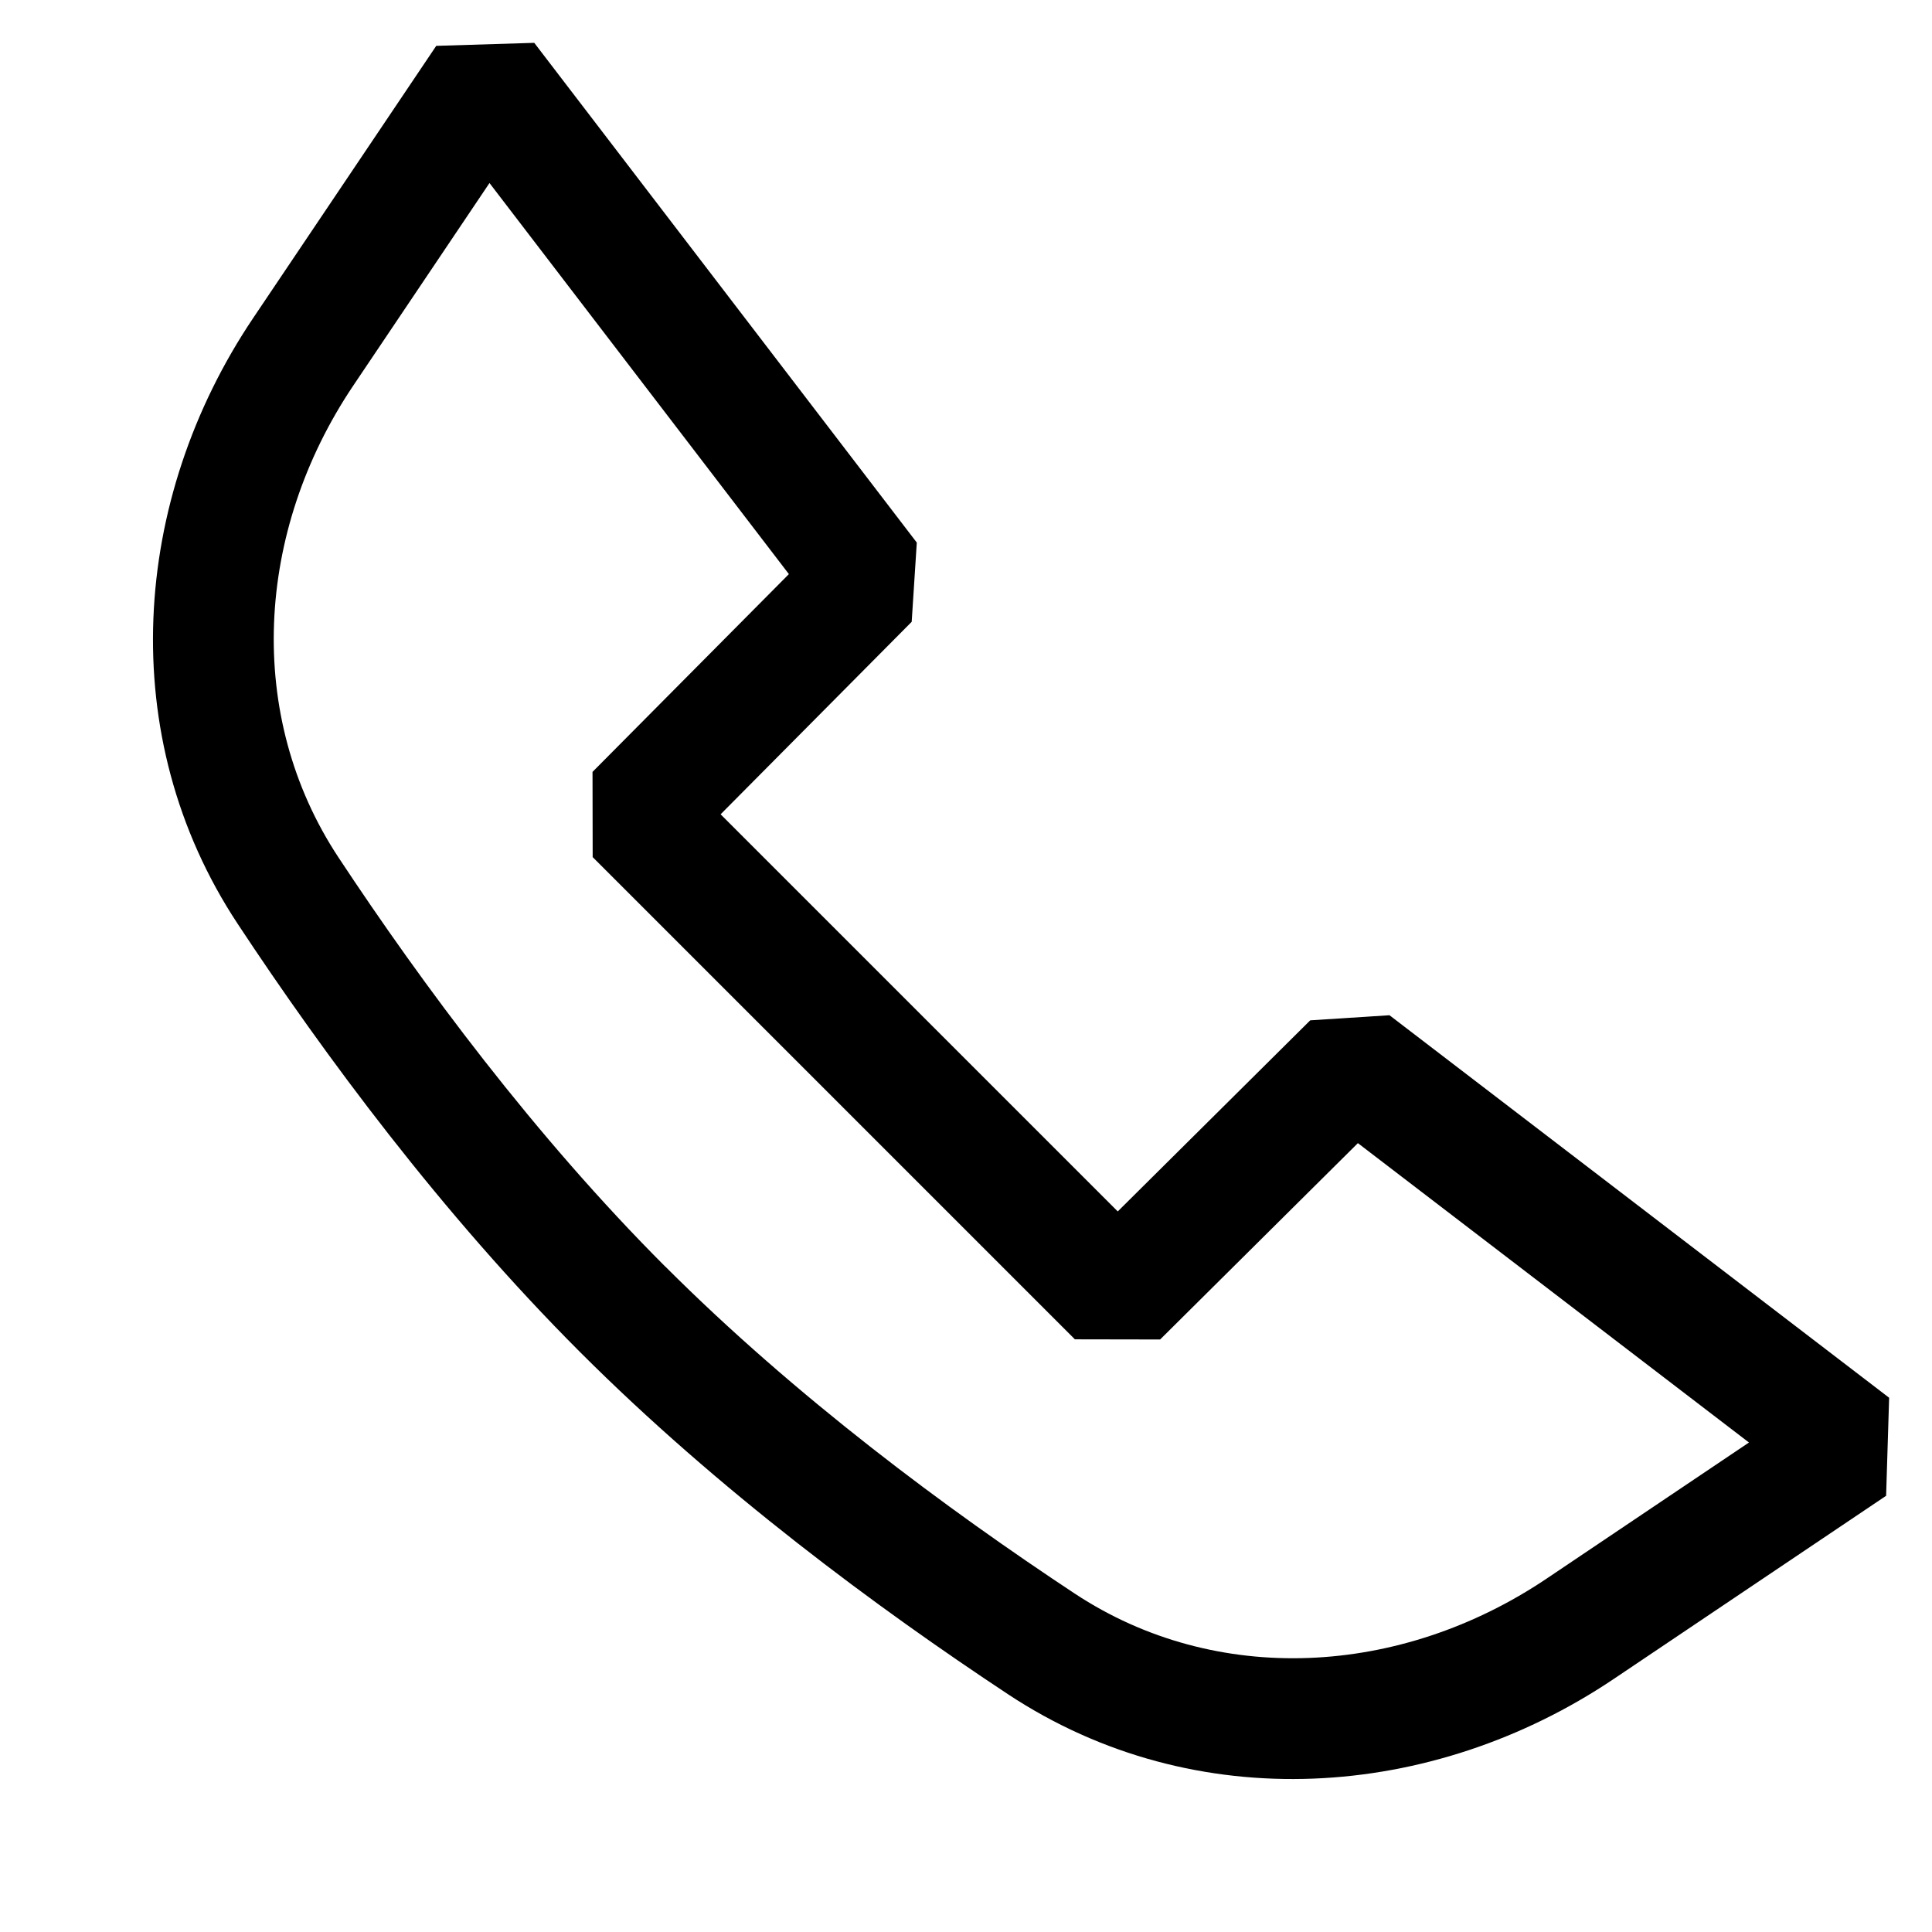 <svg fill="#0051c3" class="c_a c_b c_c c_d" role="presentation" xmlns="http://www.w3.org/2000/svg" viewBox="0 0 64 64" aria-hidden="true" focusable="false"><g><path fill="currentColor" fill-rule="evenodd" d="M22.042 41.959c4.322 4.322 9.34 8.043 13.56 10.83 4.681 3.091 10.79 2.76 15.628-.493l6.707-4.511-12.955-9.917-6.551 6.504-2.824-.005-15.974-15.974-.005-2.823 6.505-6.552-9.918-12.955-4.51 6.707C8.45 17.61 8.12 23.717 11.21 28.4c2.787 4.22 6.508 9.237 10.83 13.56Zm11.355 14.168c-4.346-2.87-9.603-6.759-14.184-11.34-4.58-4.581-8.47-9.837-11.34-14.184-4.099-6.208-3.516-14.075.512-20.065l6.066-9.019 3.247-.1L30.37 17.974l-.169 2.624-6.33 6.377 13.156 13.155 6.376-6.33 2.625-.169L62.58 46.302l-.1 3.248-9.019 6.065c-5.99 4.029-13.857 4.611-20.065.512Z" clip-rule="evenodd"/></g></svg>